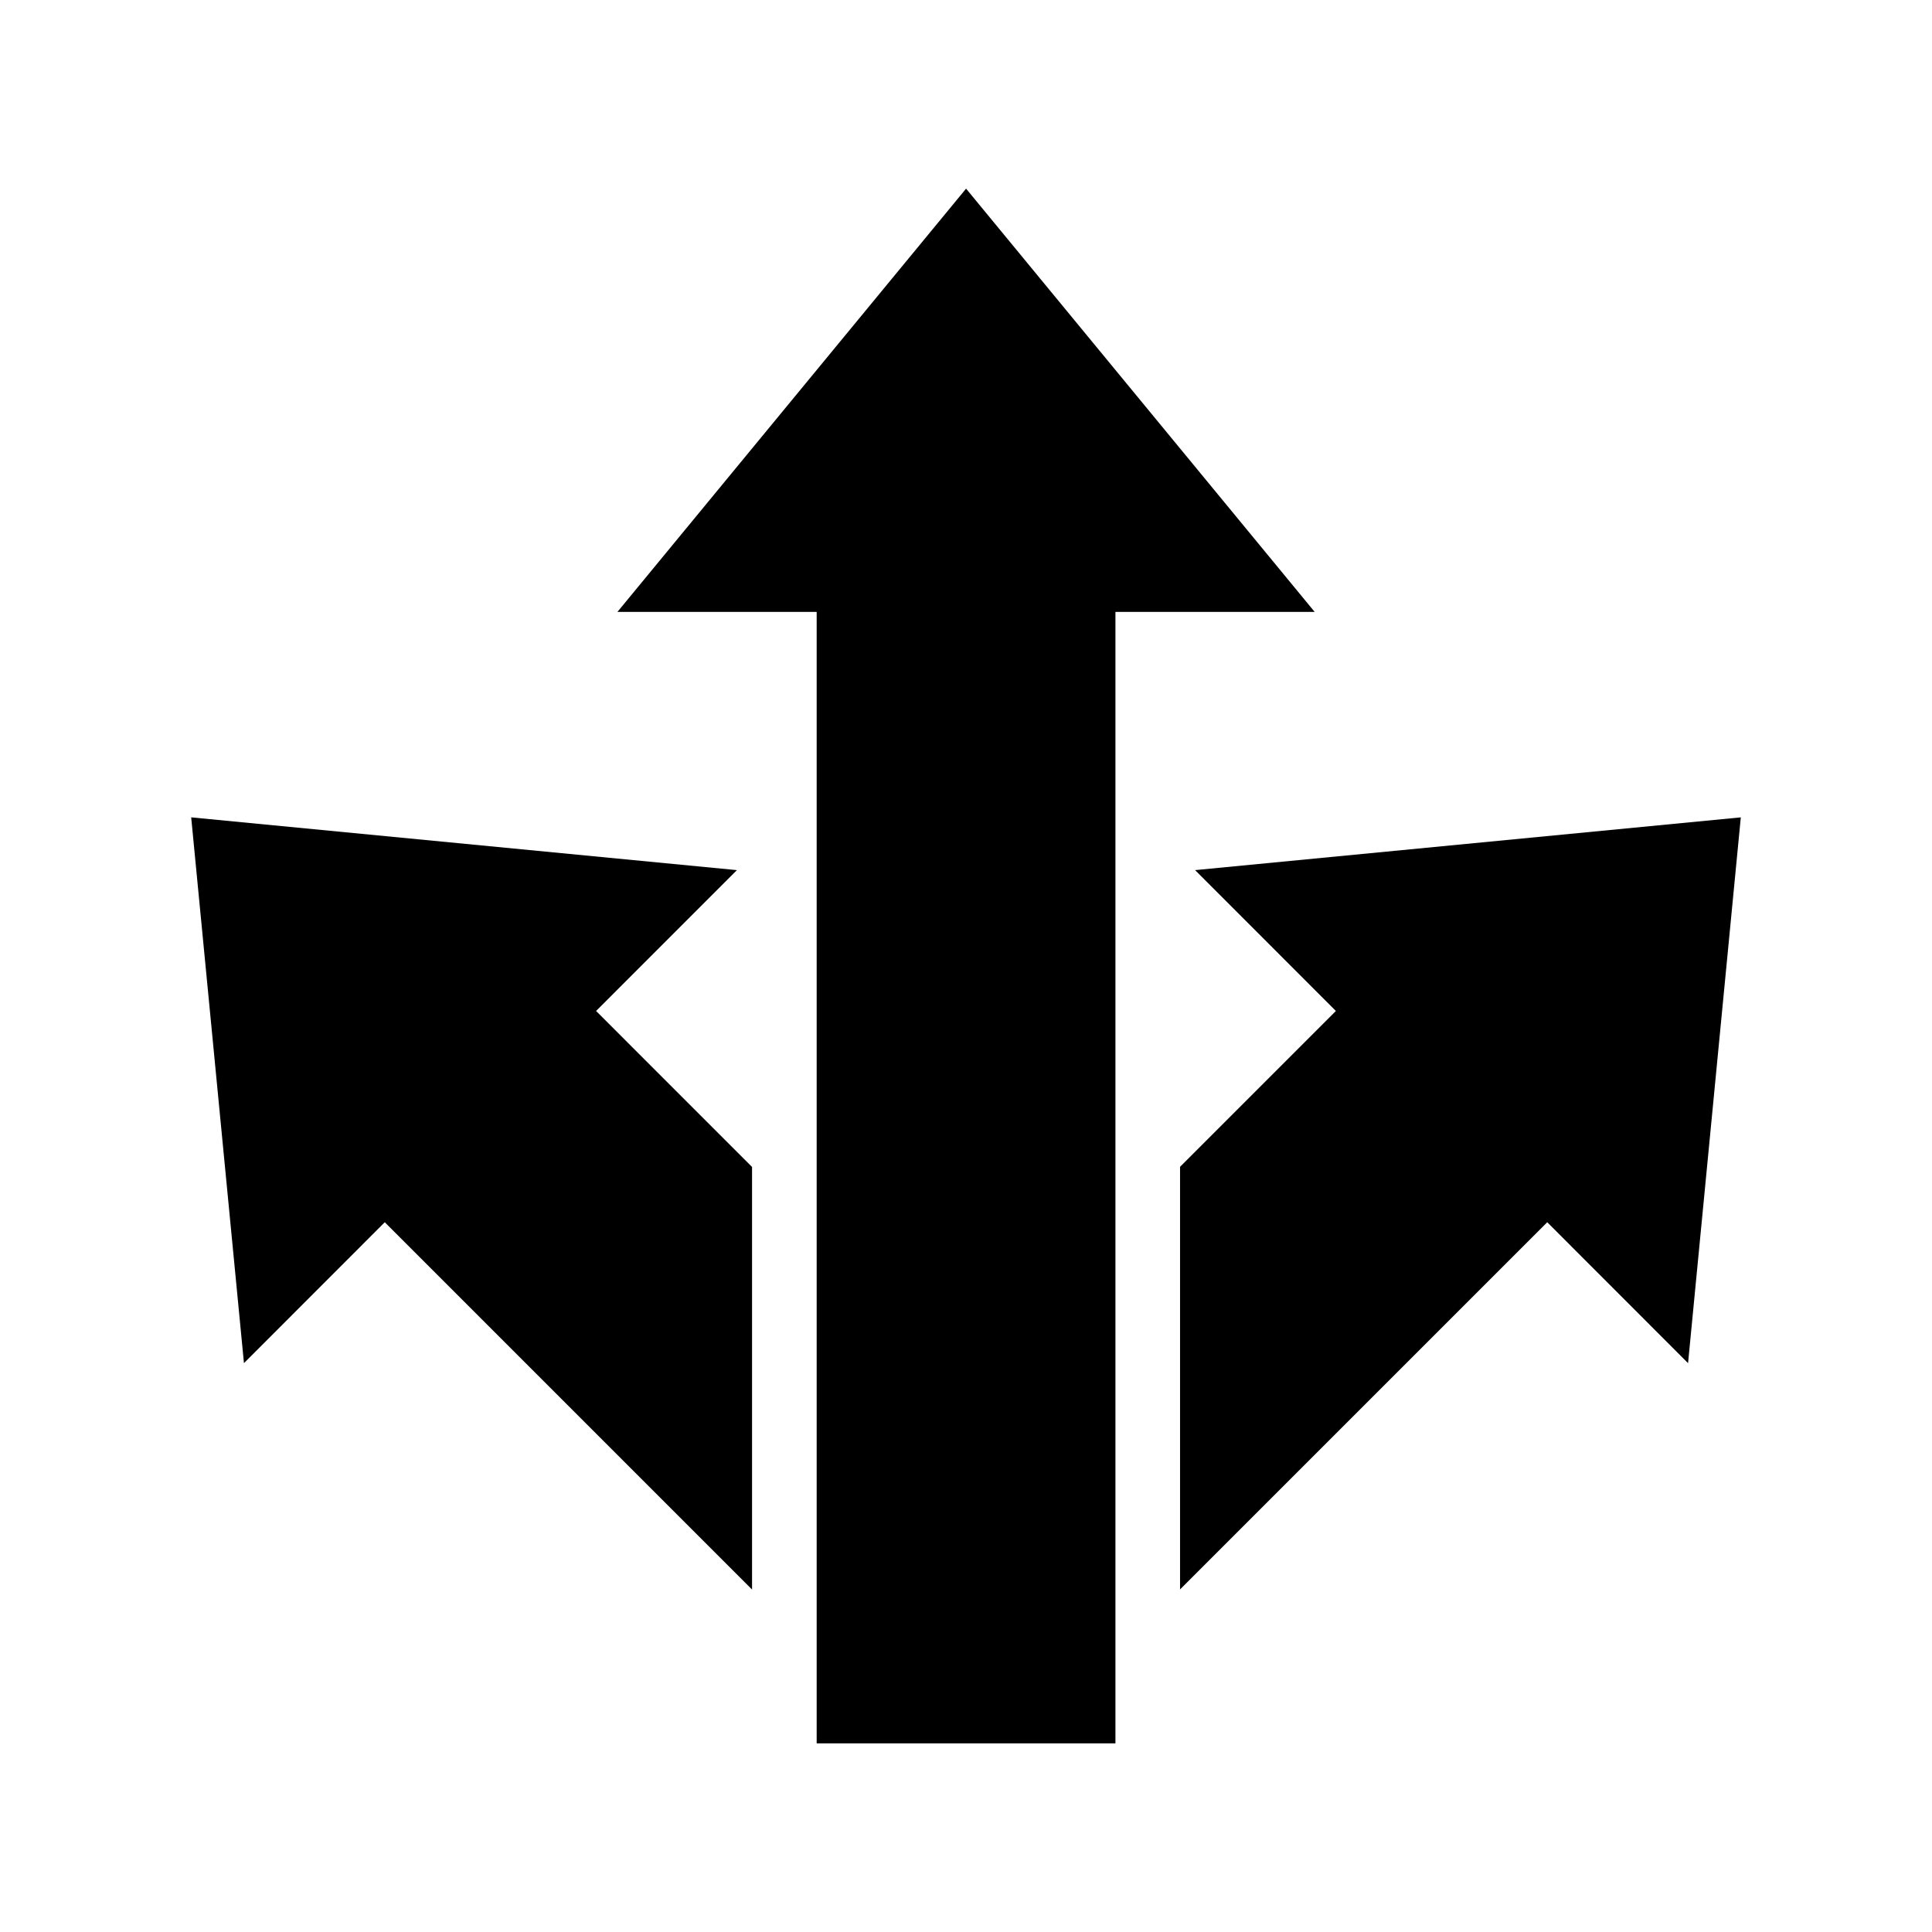<?xml version="1.0" encoding="UTF-8"?>
<!-- Uploaded to: ICON Repo, www.svgrepo.com, Generator: ICON Repo Mixer Tools -->
<svg fill="#000000" width="800px" height="800px" version="1.1" viewBox="144 144 512 512" xmlns="http://www.w3.org/2000/svg">
 <g>
  <path d="m492.4 306.16-92.379-112.17-92.395 112.17h52.801v299.85h79.176v-299.85z"/>
  <path d="m301.97 411.92 37.316-37.328-144.62-13.984 13.984 144.64 37.316-37.344 97.336 97.344v-111.99z"/>
  <path d="m460.71 374.59 37.312 37.328-41.297 41.297v112l97.309-97.309 37.32 37.344 13.977-144.64z"/>
 </g>
</svg>